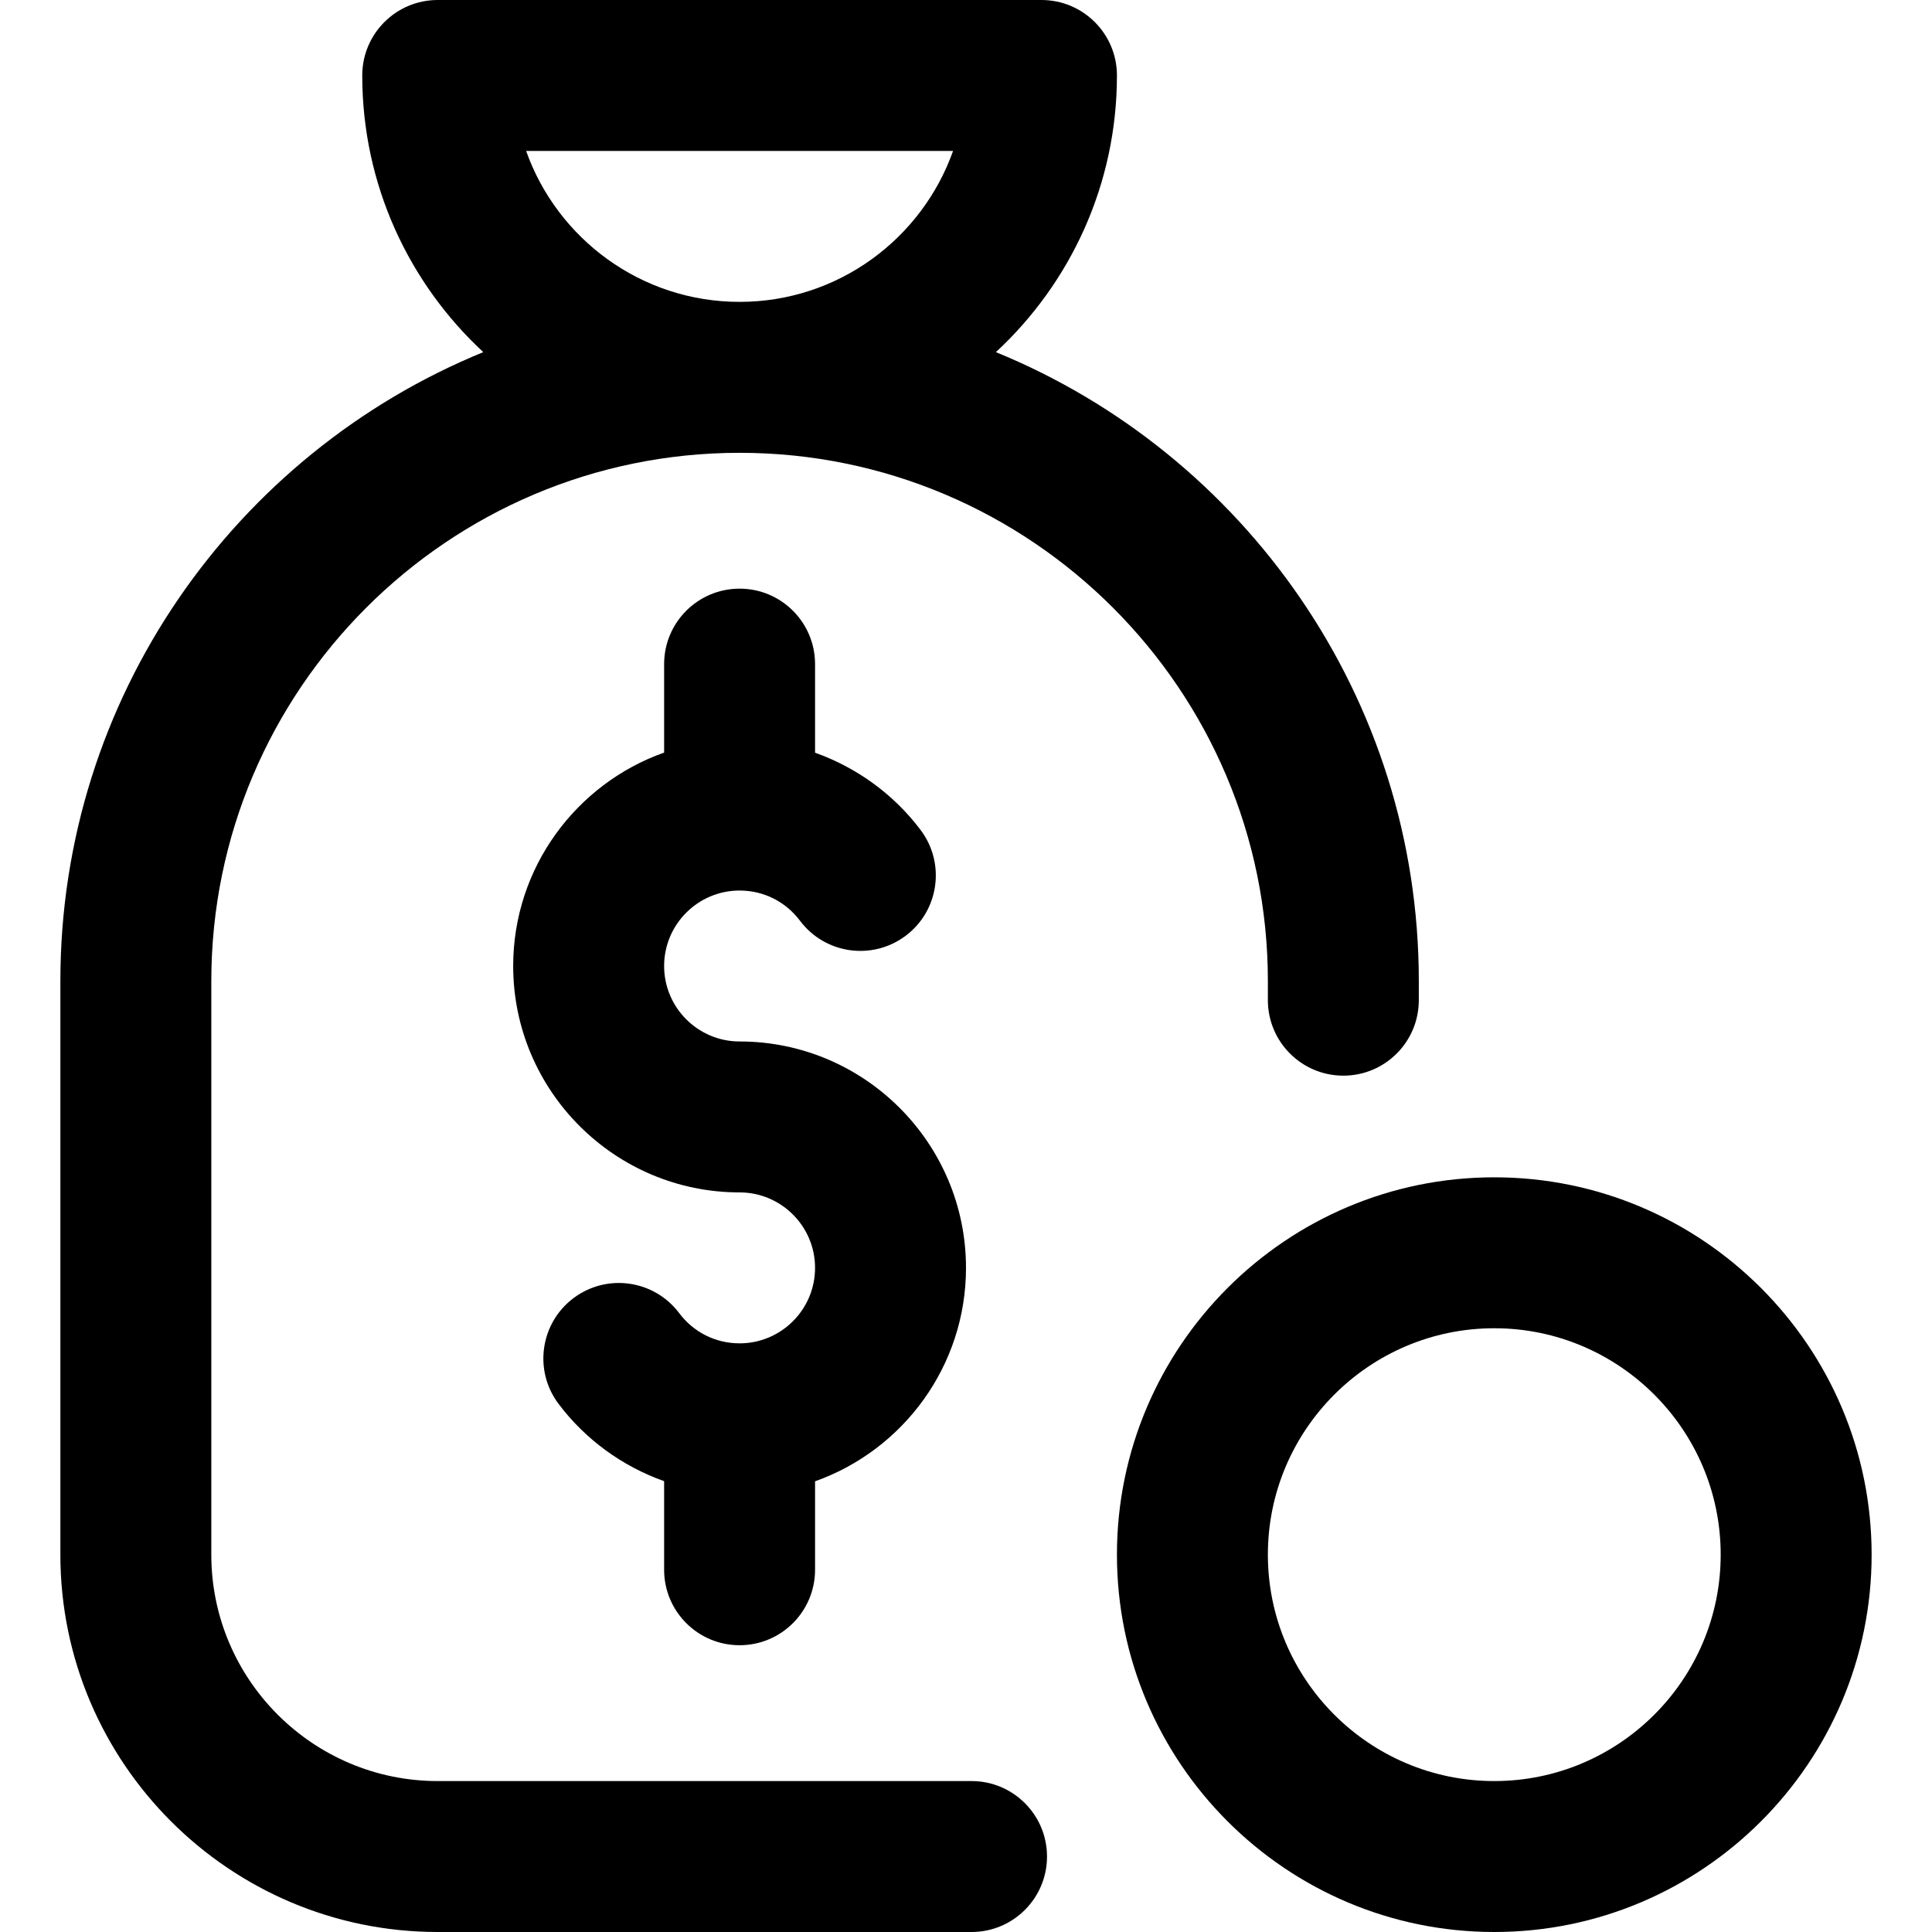 <svg id="Capa_1" enable-background="new 0 0 512 512" height="512" viewBox="0 0 512 512" width="512" xmlns="http://www.w3.org/2000/svg"><g><path d="m496 412c0-55.14-44.86-100-100-100s-100 44.86-100 100 44.86 100 100 100 100-44.86 100-100zm-160 0c0-33.084 26.916-60 60-60s60 26.916 60 60-26.916 60-60 60-60-26.916-60-60z"/><path d="m16 260v152c0 55.14 44.86 100 100 100h141.469c11.045 0 20-8.954 20-20s-8.955-20-20-20h-141.469c-33.084 0-60-26.916-60-60v-152c0-77.196 62.804-140 140-140s140 62.804 140 140v5.06c0 11.046 8.954 20 20 20s20-8.954 20-20v-5.06c0-75.231-46.398-139.818-112.076-166.68 19.714-18.278 32.076-44.381 32.076-73.32 0-11.046-8.954-20-20-20h-160c-11.046 0-20 8.954-20 20 0 28.939 12.361 55.042 32.076 73.319-65.678 26.863-112.076 91.45-112.076 166.681zm236.573-220c-8.255 23.281-30.498 40-56.573 40s-48.318-16.719-56.573-40z"/><path d="m176 176v23.44c-23.278 8.256-40 30.487-40 56.56 0 33.084 26.916 60 60 60 11.028 0 20 8.972 20 20s-8.972 20-20 20c-6.351 0-12.187-2.92-16.011-8.01-6.634-8.832-19.173-10.612-28.003-3.977-8.832 6.635-10.612 19.172-3.978 28.003 7.15 9.517 16.978 16.593 27.992 20.508v23.476c0 11.046 8.954 20 20 20s20-8.954 20-20v-23.44c23.278-8.256 40-30.487 40-56.56 0-33.084-26.916-60-60-60-11.028 0-20-8.972-20-20s8.972-20 20-20c6.351 0 12.186 2.92 16.011 8.01 6.634 8.832 19.172 10.612 28.003 3.977s10.612-19.172 3.977-28.003c-7.15-9.517-16.978-16.593-27.991-20.508v-23.476c0-11.046-8.954-20-20-20s-20 8.954-20 20z"/></g></svg>